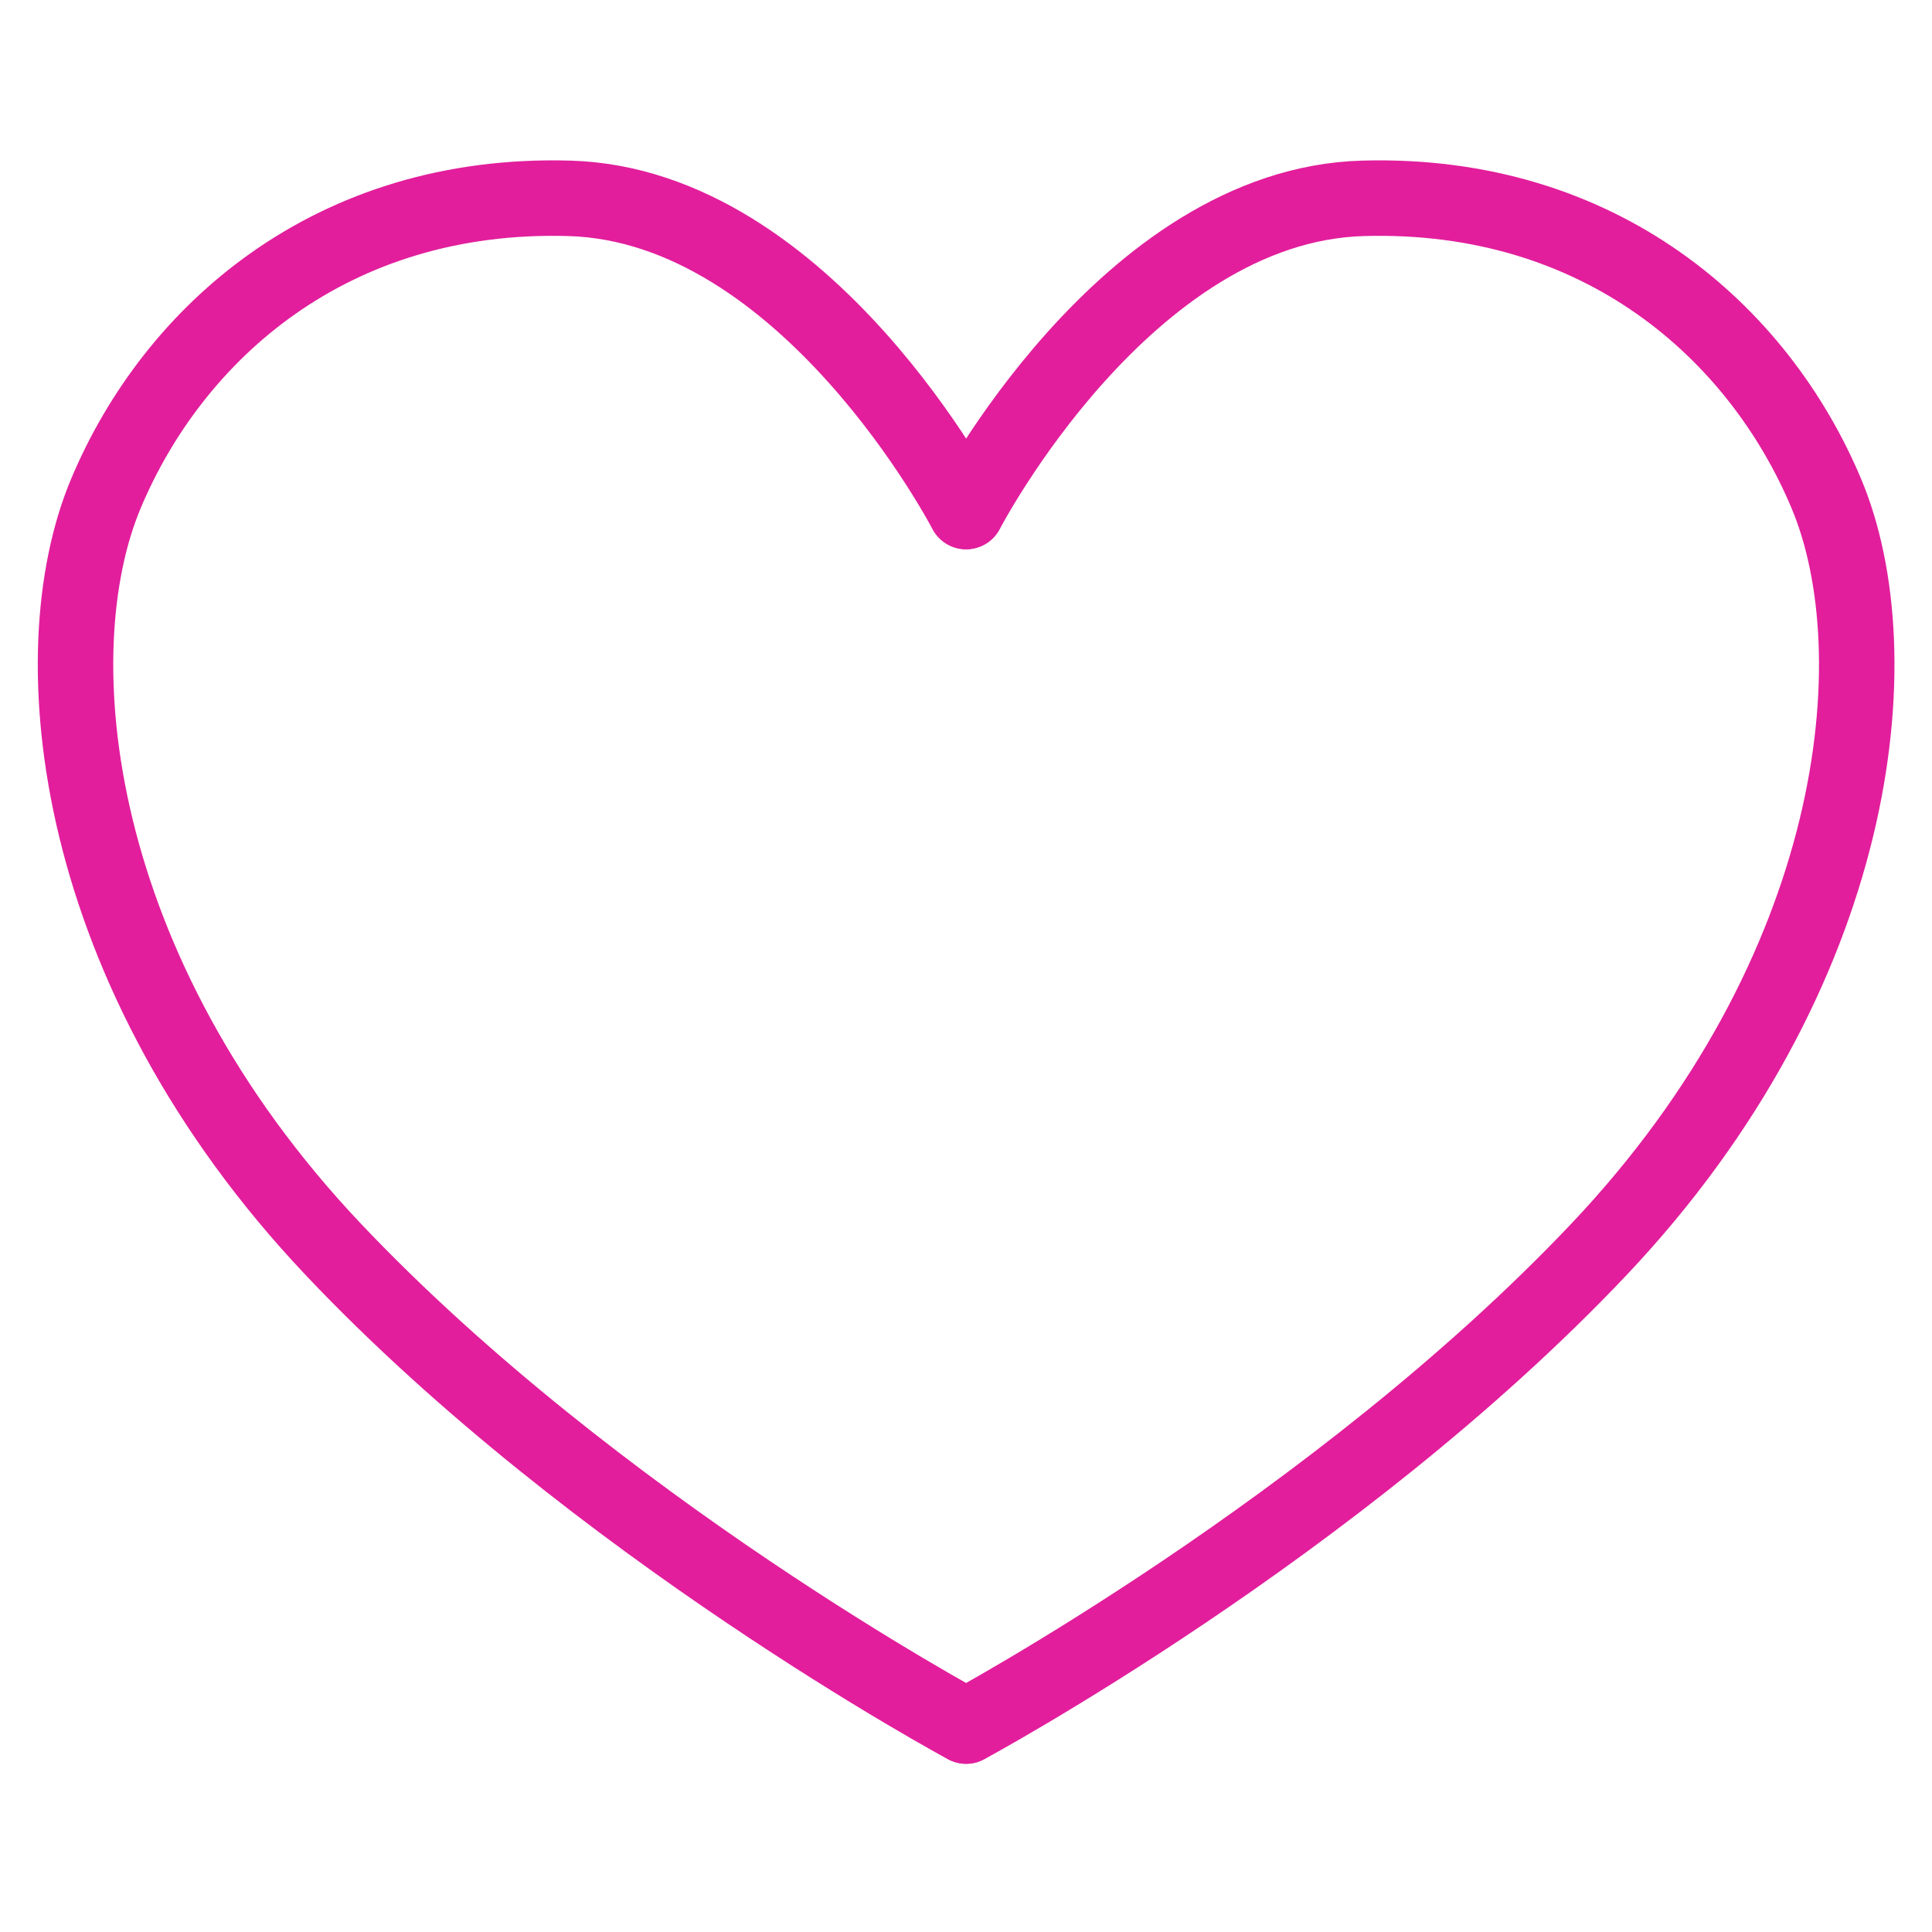 <?xml version="1.0" encoding="utf-8"?>
<!-- Generator: Adobe Illustrator 23.0.1, SVG Export Plug-In . SVG Version: 6.00 Build 0)  -->
<svg version="1.1" xmlns="http://www.w3.org/2000/svg" xmlns:xlink="http://www.w3.org/1999/xlink" x="0px" y="0px"
	 viewBox="0 0 256 256" style="enable-background:new 0 0 256 256;" xml:space="preserve">
<style type="text/css">
	.st0{display:none;}
	.st1{display:inline;}
	.st2{fill:none;stroke:#11CC5D;stroke-width:10;stroke-miterlimit:10;}
	.st3{fill:none;stroke:#11CC5D;stroke-width:10;stroke-linecap:round;stroke-linejoin:round;stroke-miterlimit:10;}
	.st4{display:inline;fill:none;stroke:#C20D0E;stroke-width:10;stroke-linecap:round;stroke-linejoin:round;stroke-miterlimit:10;}
	.st5{fill:none;stroke:#E21E9C;stroke-width:10;stroke-linecap:round;stroke-linejoin:round;stroke-miterlimit:10;}
</style>
<g id="Ebene_2">
</g>
<g id="Ebene_1" class="st0">
	<g class="st1">
		<path class="st2" d="M127.05,50.02L127.05,50.02c0,0-104.92-2.82-104.92,47.23c0,13.3,10.64,15.3,10.64,15.3h94.28v0h94.28
			c0,0,10.64-1.99,10.64-15.3C231.97,47.22,127.13,50.01,127.05,50.02z"/>
		<path class="st2" d="M10.05,126.33c-0.35,3.21,5.21,8.35,10.51,9.23c9.37,1.57,13.65-10.91,25.15-11.78
			c9.99-0.76,11.31,8.3,23.56,10.83c15.76,3.26,20.79-10.24,39.17-9.87c16.92,0.34,18,11.89,34.39,12.1
			c18.31,0.23,20.68-14.16,38.85-14.33c17.34-0.17,21.69,12.88,40.12,11.78c11.44-0.68,24.54-6.59,24.2-10.51
			C244.59,107.61,12.22,106.56,10.05,126.33z"/>
		<polyline class="st3" points="20.56,135.57 22.49,151.17 232.97,150.22 234.46,132.3 		"/>
		<path class="st3" d="M22.49,151.17c0,0-11.14,5.89-5.73,15.92c5.13,9.51,17.51,6.37,17.51,6.37"/>
		<path class="st3" d="M31.2,174.73c0,0-11.19,8.95-5.94,20.8c4.88,11.04,15.07,11.04,15.07,11.04h96"/>
		<path class="st3" d="M236.92,151.14c0,0,11.14,5.89,5.73,15.92c-5.13,9.51-17.51,6.37-17.51,6.37H80.44"/>
		<path class="st3" d="M228.22,174.71c0,0,11.19,8.95,5.94,20.8c-4.88,11.04-15.07,11.04-15.07,11.04h-96"/>
		<line class="st3" x1="57.56" y1="173.7" x2="57.8" y2="173.7"/>
	</g>
</g>
<g id="Ebene_3" class="st0">
	<path class="st4" d="M166.46,232.81h34.26c7.75,0,14.02-6.28,14.02-14.02V113.35c0-4.75-2.4-9.18-6.39-11.76l-72.66-47.16
		c-4.64-3.01-10.63-3.01-15.27,0l-72.66,47.16c-3.98,2.59-6.39,7.01-6.39,11.76v105.43c0,7.75,6.28,14.02,14.02,14.02H89.7"/>
	<path class="st4" d="M128.06,49.48L27.89,114.52c-4.72,3.06-11.03,2.55-14.95-1.49c-2.22-2.29-3.61-5.58-2.35-10.24
		c3.36-12.42,117.46-78.58,117.46-78.58"/>
	<path class="st4" d="M128.06,49.48l100.17,65.04c4.72,3.06,11.03,2.55,14.95-1.49c2.22-2.29,3.61-5.58,2.35-10.24
		c-3.36-12.42-117.46-78.58-117.46-78.58"/>
	<path class="st4" d="M166.46,232.81c-4.82,0-9.62-3.98-9.62-8.9v-51.78c0-4.91-3.98-8.9-8.9-8.9h-39.33c-4.91,0-8.9,3.98-8.9,8.9
		v51.78c0,4.91-3.03,8.9-10.01,8.9"/>
	<path class="st4" d="M199.98,67.93V32.34c0-4.49-3.98-8.13-8.9-8.13H178.7c-4.91,0-8.9,3.64-8.9,8.13v16.08"/>
	<path class="st4" d="M187.2,68.94"/>
	<path class="st4" d="M132.18,98.98h-8.24c-8.05,0-14.57,6.53-14.57,14.57v8.24c0,8.05,6.53,14.57,14.57,14.57h8.24
		c8.05,0,14.57-6.53,14.57-14.57v-8.24C146.75,105.5,140.23,98.98,132.18,98.98z"/>
</g>
<g id="Ebene_4">
	<path class="st5" d="M127.98,67.78c0,0-21.03-40.61-52.55-41.5c-31.52-0.89-52.44,17.78-61.4,39.12s-4.62,63.43,30.16,100.18
		s83.8,63.13,83.8,63.13"/>
	<path class="st5" d="M128.05,67.78c0,0,21.03-40.61,52.55-41.5c31.52-0.89,52.44,17.78,61.4,39.12
		c8.97,21.34,4.62,63.43-30.16,100.18s-83.8,63.13-83.8,63.13"/>
</g>
</svg>
